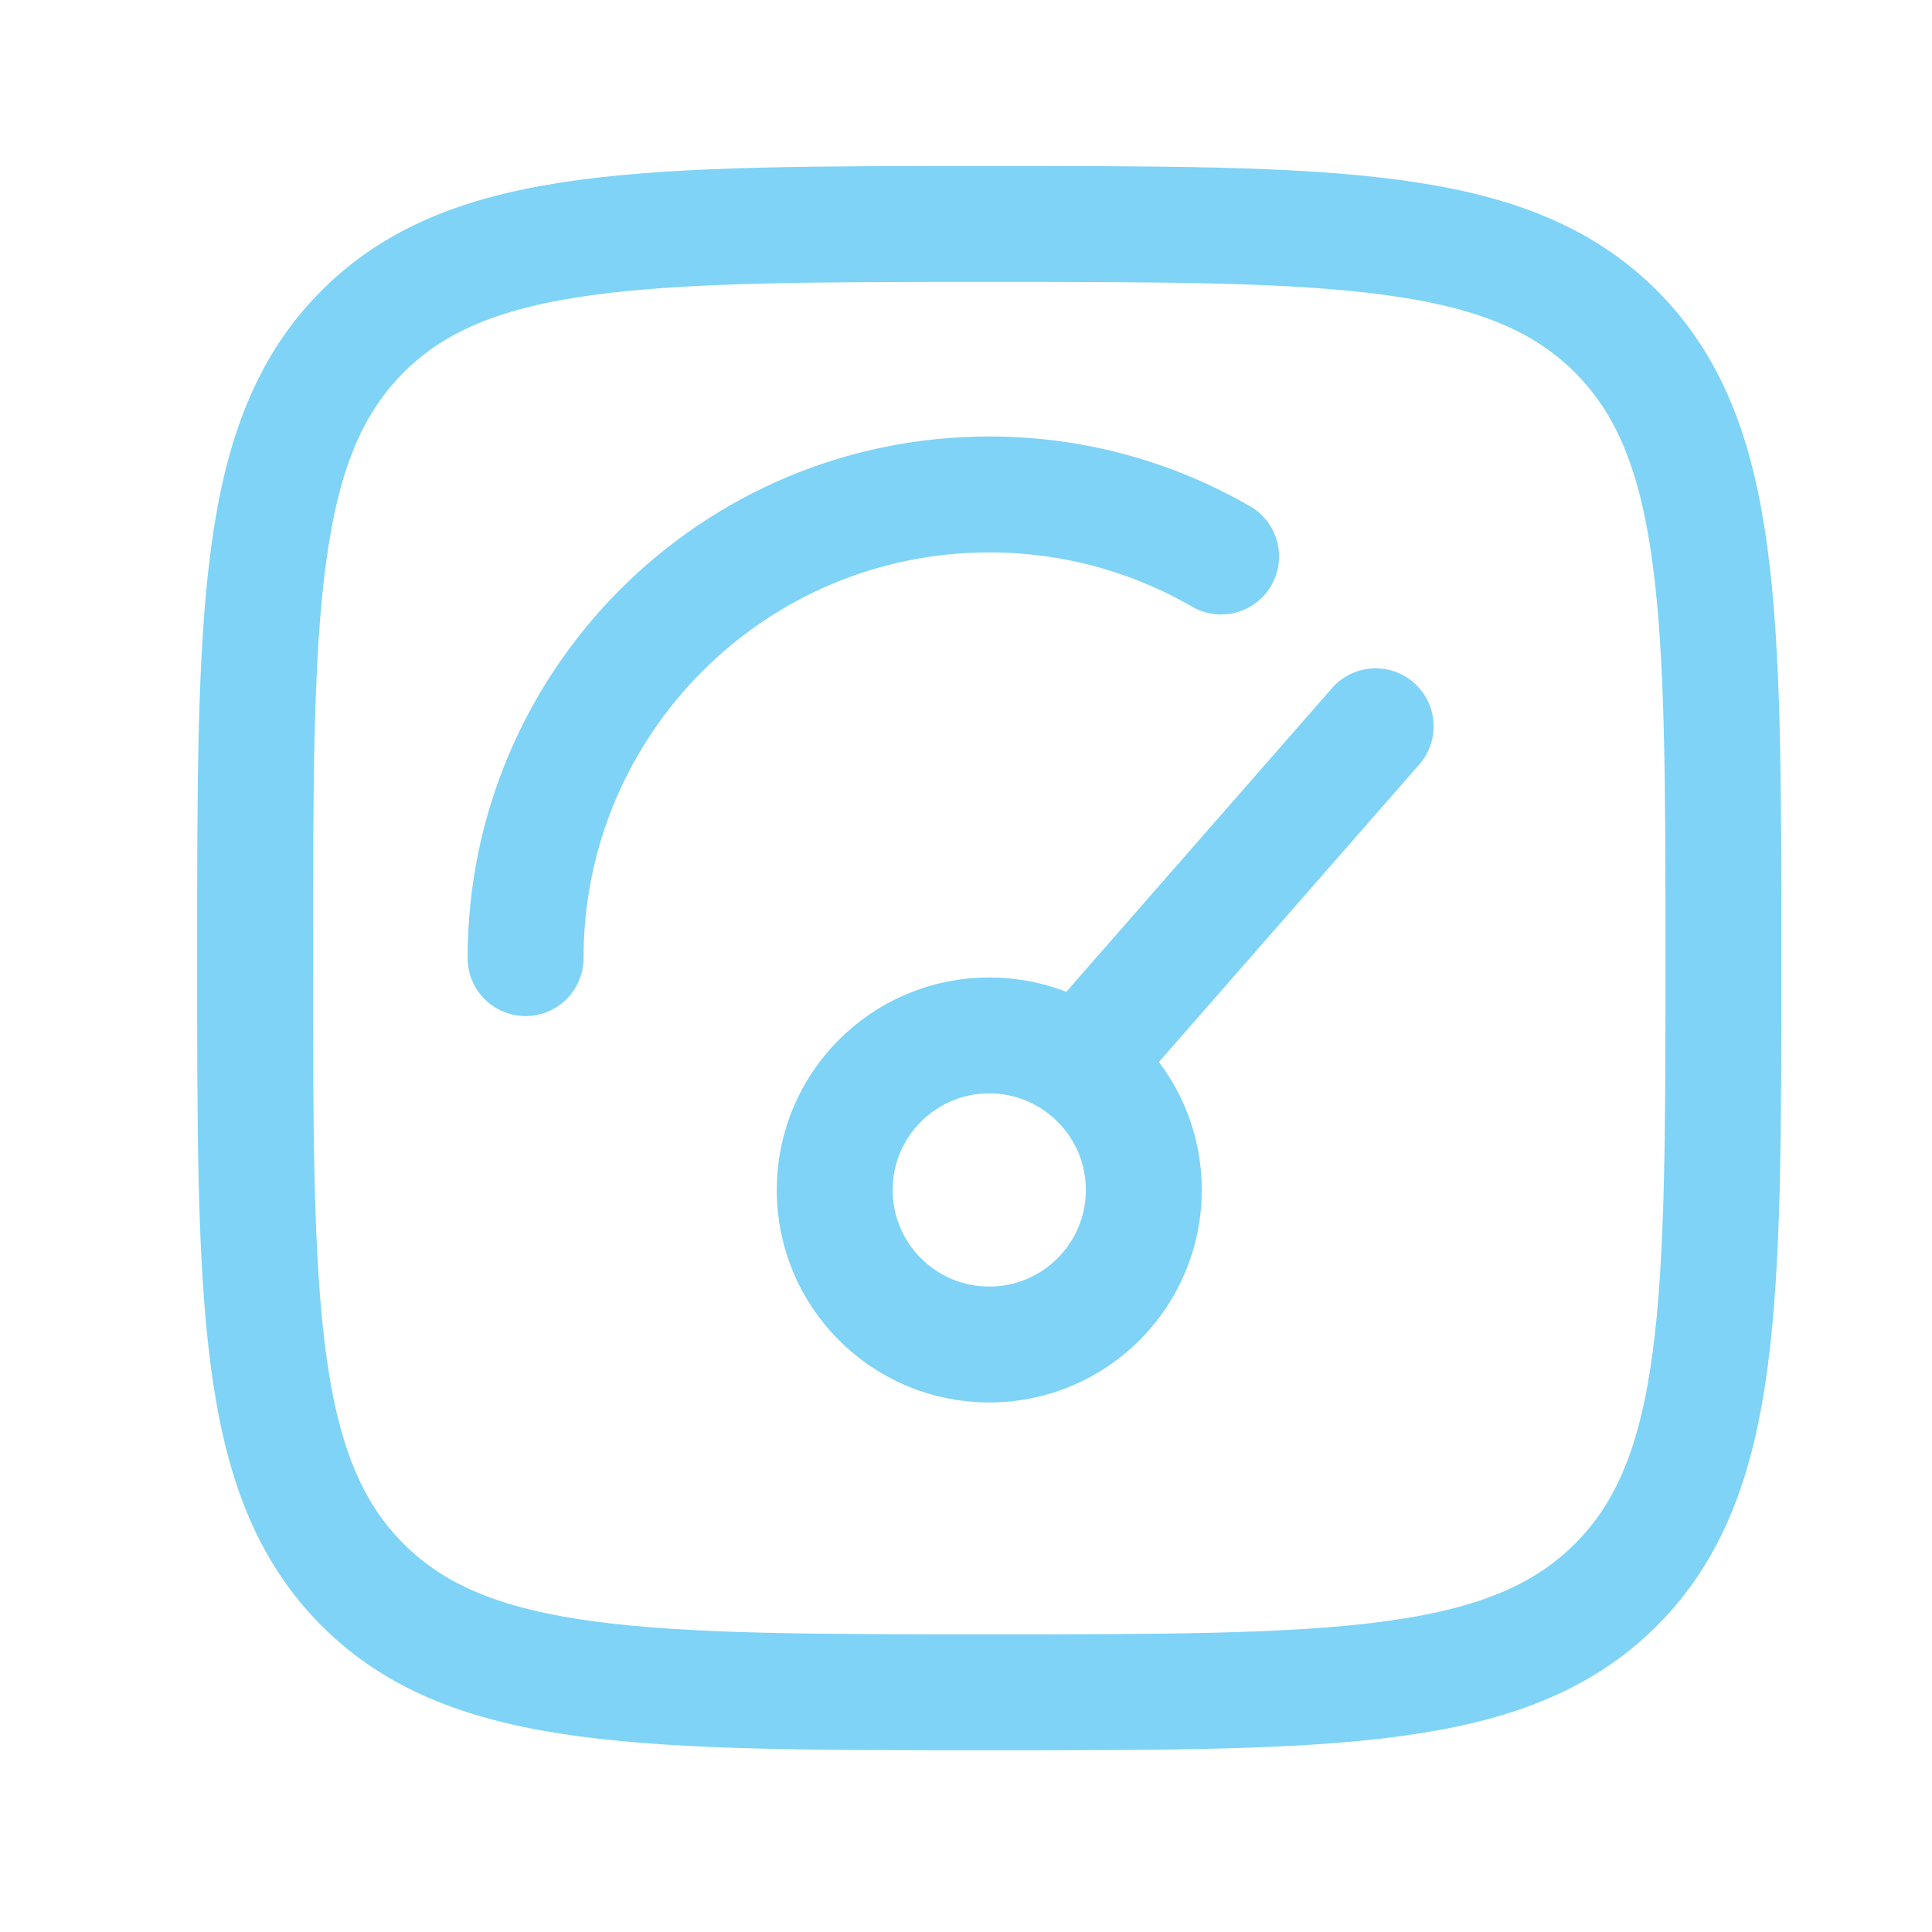 <svg width="25" height="25" viewBox="0 0 25 25" fill="none" xmlns="http://www.w3.org/2000/svg">
<path d="M14.301 13.398L17.801 9.398M14.801 15.398C14.801 16.503 13.905 17.398 12.801 17.398C11.696 17.398 10.801 16.503 10.801 15.398C10.801 14.294 11.696 13.398 12.801 13.398C13.905 13.398 14.801 14.294 14.801 15.398Z" stroke="#7ED3F6" stroke-width="1.5" stroke-linecap="round"/>
<path d="M6.801 12.398C6.801 9.085 9.487 6.398 12.801 6.398C13.894 6.398 14.918 6.691 15.801 7.201" stroke="#7ED3F6" stroke-width="1.5" stroke-linecap="round"/>
<path d="M3.301 12.399C3.301 7.92 3.301 5.681 4.692 4.29C6.083 2.898 8.322 2.898 12.801 2.898C17.279 2.898 19.518 2.898 20.91 4.29C22.301 5.681 22.301 7.92 22.301 12.399C22.301 16.877 22.301 19.116 20.91 20.507C19.518 21.898 17.279 21.898 12.801 21.898C8.322 21.898 6.083 21.898 4.692 20.507C3.301 19.116 3.301 16.877 3.301 12.399Z" stroke="#7ED3F6" stroke-width="1.5"/>
</svg>
